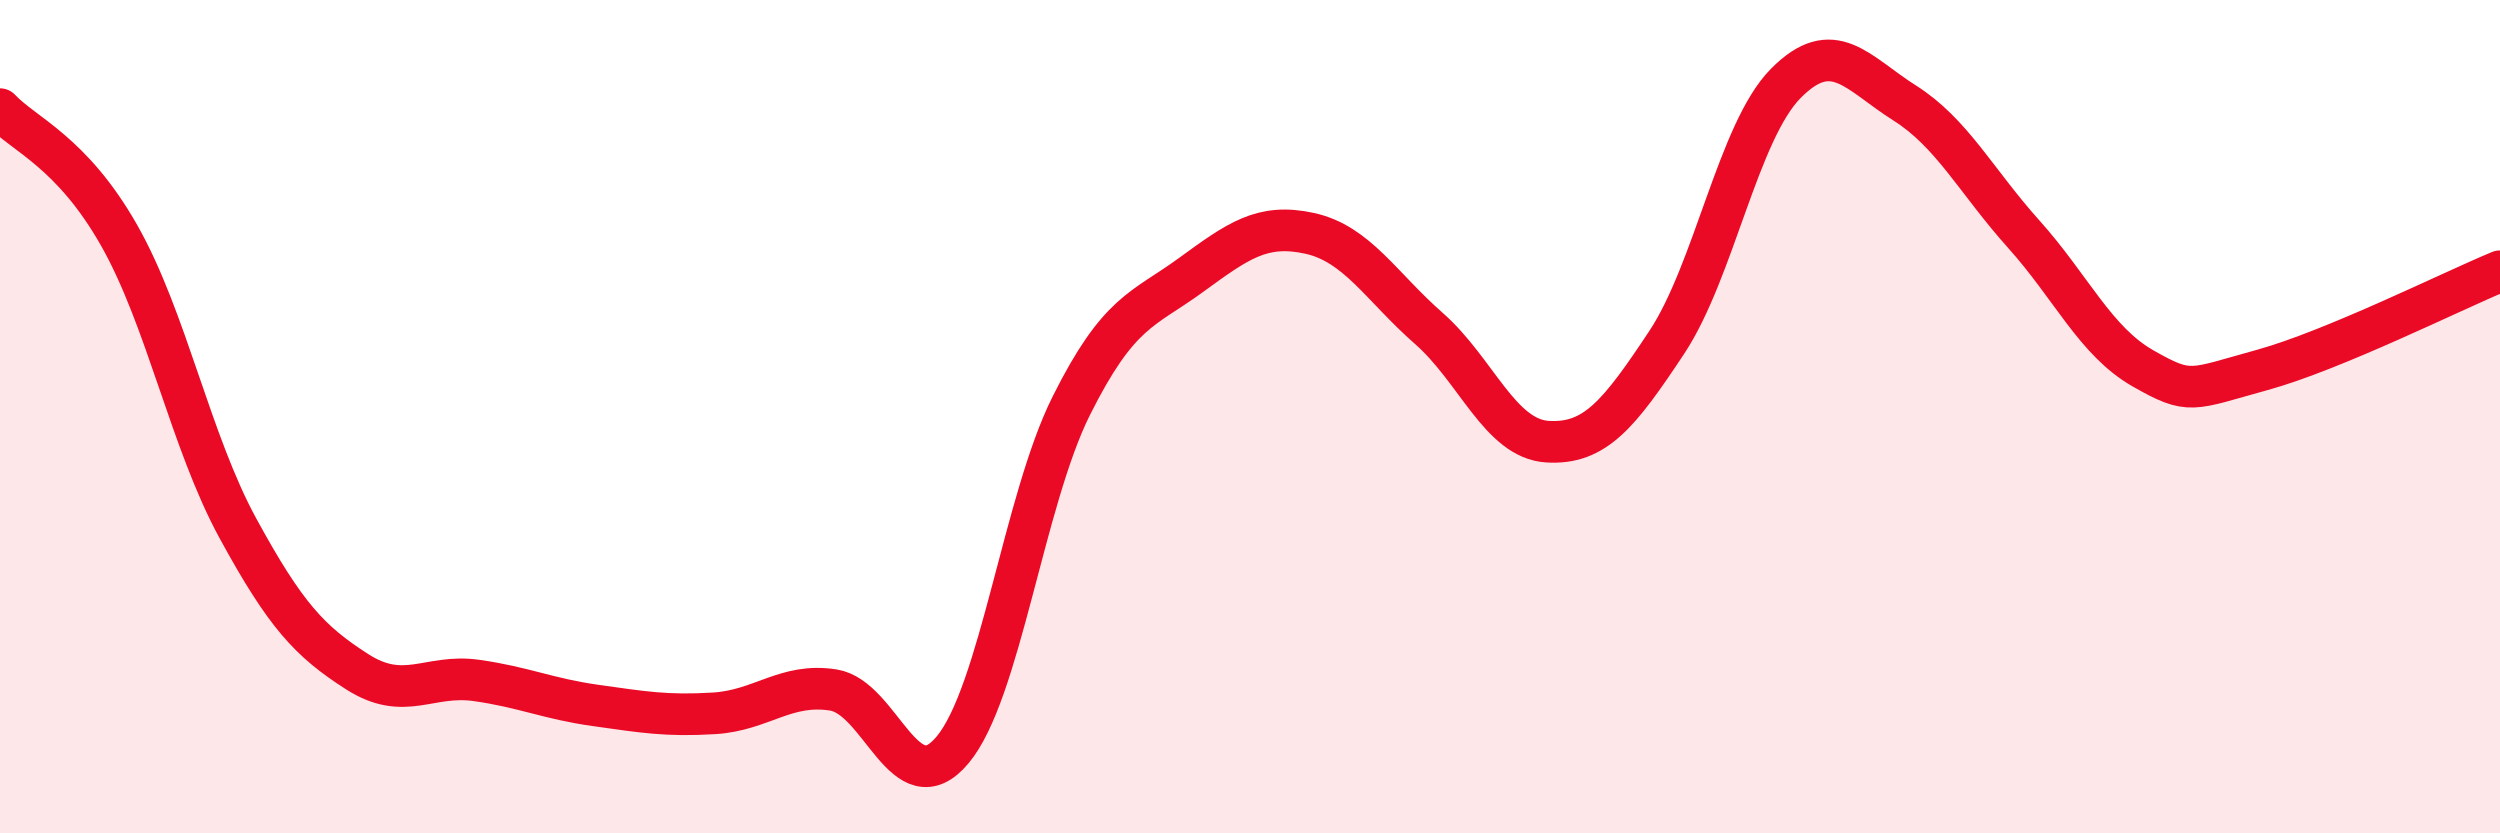 
    <svg width="60" height="20" viewBox="0 0 60 20" xmlns="http://www.w3.org/2000/svg">
      <path
        d="M 0,2.62 C 0.57,3.23 1.72,3.64 2.86,5.65 C 4,7.66 4.57,10.59 5.71,12.68 C 6.85,14.77 7.43,15.39 8.57,16.12 C 9.71,16.85 10.29,16.17 11.43,16.33 C 12.57,16.49 13.15,16.77 14.29,16.93 C 15.43,17.09 16,17.19 17.14,17.12 C 18.28,17.05 18.86,16.38 20,16.56 C 21.14,16.74 21.72,19.36 22.86,18 C 24,16.64 24.57,12.02 25.71,9.74 C 26.85,7.46 27.43,7.44 28.57,6.61 C 29.71,5.78 30.29,5.35 31.43,5.6 C 32.57,5.85 33.15,6.88 34.29,7.88 C 35.43,8.88 36,10.53 37.14,10.6 C 38.28,10.67 38.86,9.94 40,8.22 C 41.14,6.5 41.72,3.15 42.86,2 C 44,0.85 44.57,1.75 45.71,2.47 C 46.85,3.19 47.43,4.35 48.57,5.62 C 49.71,6.89 50.29,8.19 51.43,8.84 C 52.57,9.49 52.58,9.35 54.29,8.88 C 56,8.41 58.86,6.98 60,6.51L60 20L0 20Z"
        fill="#EB0A25"
        opacity="0.1"
        stroke-linecap="round"
        stroke-linejoin="round"
      />
      <path
        d="M 0,2.62 C 0.57,3.23 1.72,3.64 2.86,5.65 C 4,7.66 4.57,10.59 5.71,12.68 C 6.85,14.77 7.43,15.39 8.57,16.12 C 9.71,16.85 10.29,16.17 11.43,16.33 C 12.57,16.49 13.15,16.77 14.29,16.93 C 15.43,17.09 16,17.19 17.14,17.12 C 18.28,17.05 18.86,16.38 20,16.56 C 21.14,16.74 21.72,19.36 22.86,18 C 24,16.64 24.57,12.02 25.71,9.74 C 26.85,7.46 27.43,7.44 28.57,6.61 C 29.71,5.78 30.29,5.35 31.43,5.6 C 32.57,5.85 33.15,6.88 34.29,7.88 C 35.43,8.88 36,10.53 37.14,10.6 C 38.28,10.67 38.86,9.94 40,8.22 C 41.14,6.5 41.72,3.15 42.86,2 C 44,0.85 44.57,1.75 45.71,2.47 C 46.85,3.19 47.43,4.35 48.57,5.62 C 49.71,6.89 50.29,8.19 51.43,8.84 C 52.57,9.49 52.58,9.35 54.29,8.88 C 56,8.41 58.86,6.98 60,6.51"
        stroke="#EB0A25"
        stroke-width="1"
        fill="none"
        stroke-linecap="round"
        stroke-linejoin="round"
      />
    </svg>
  